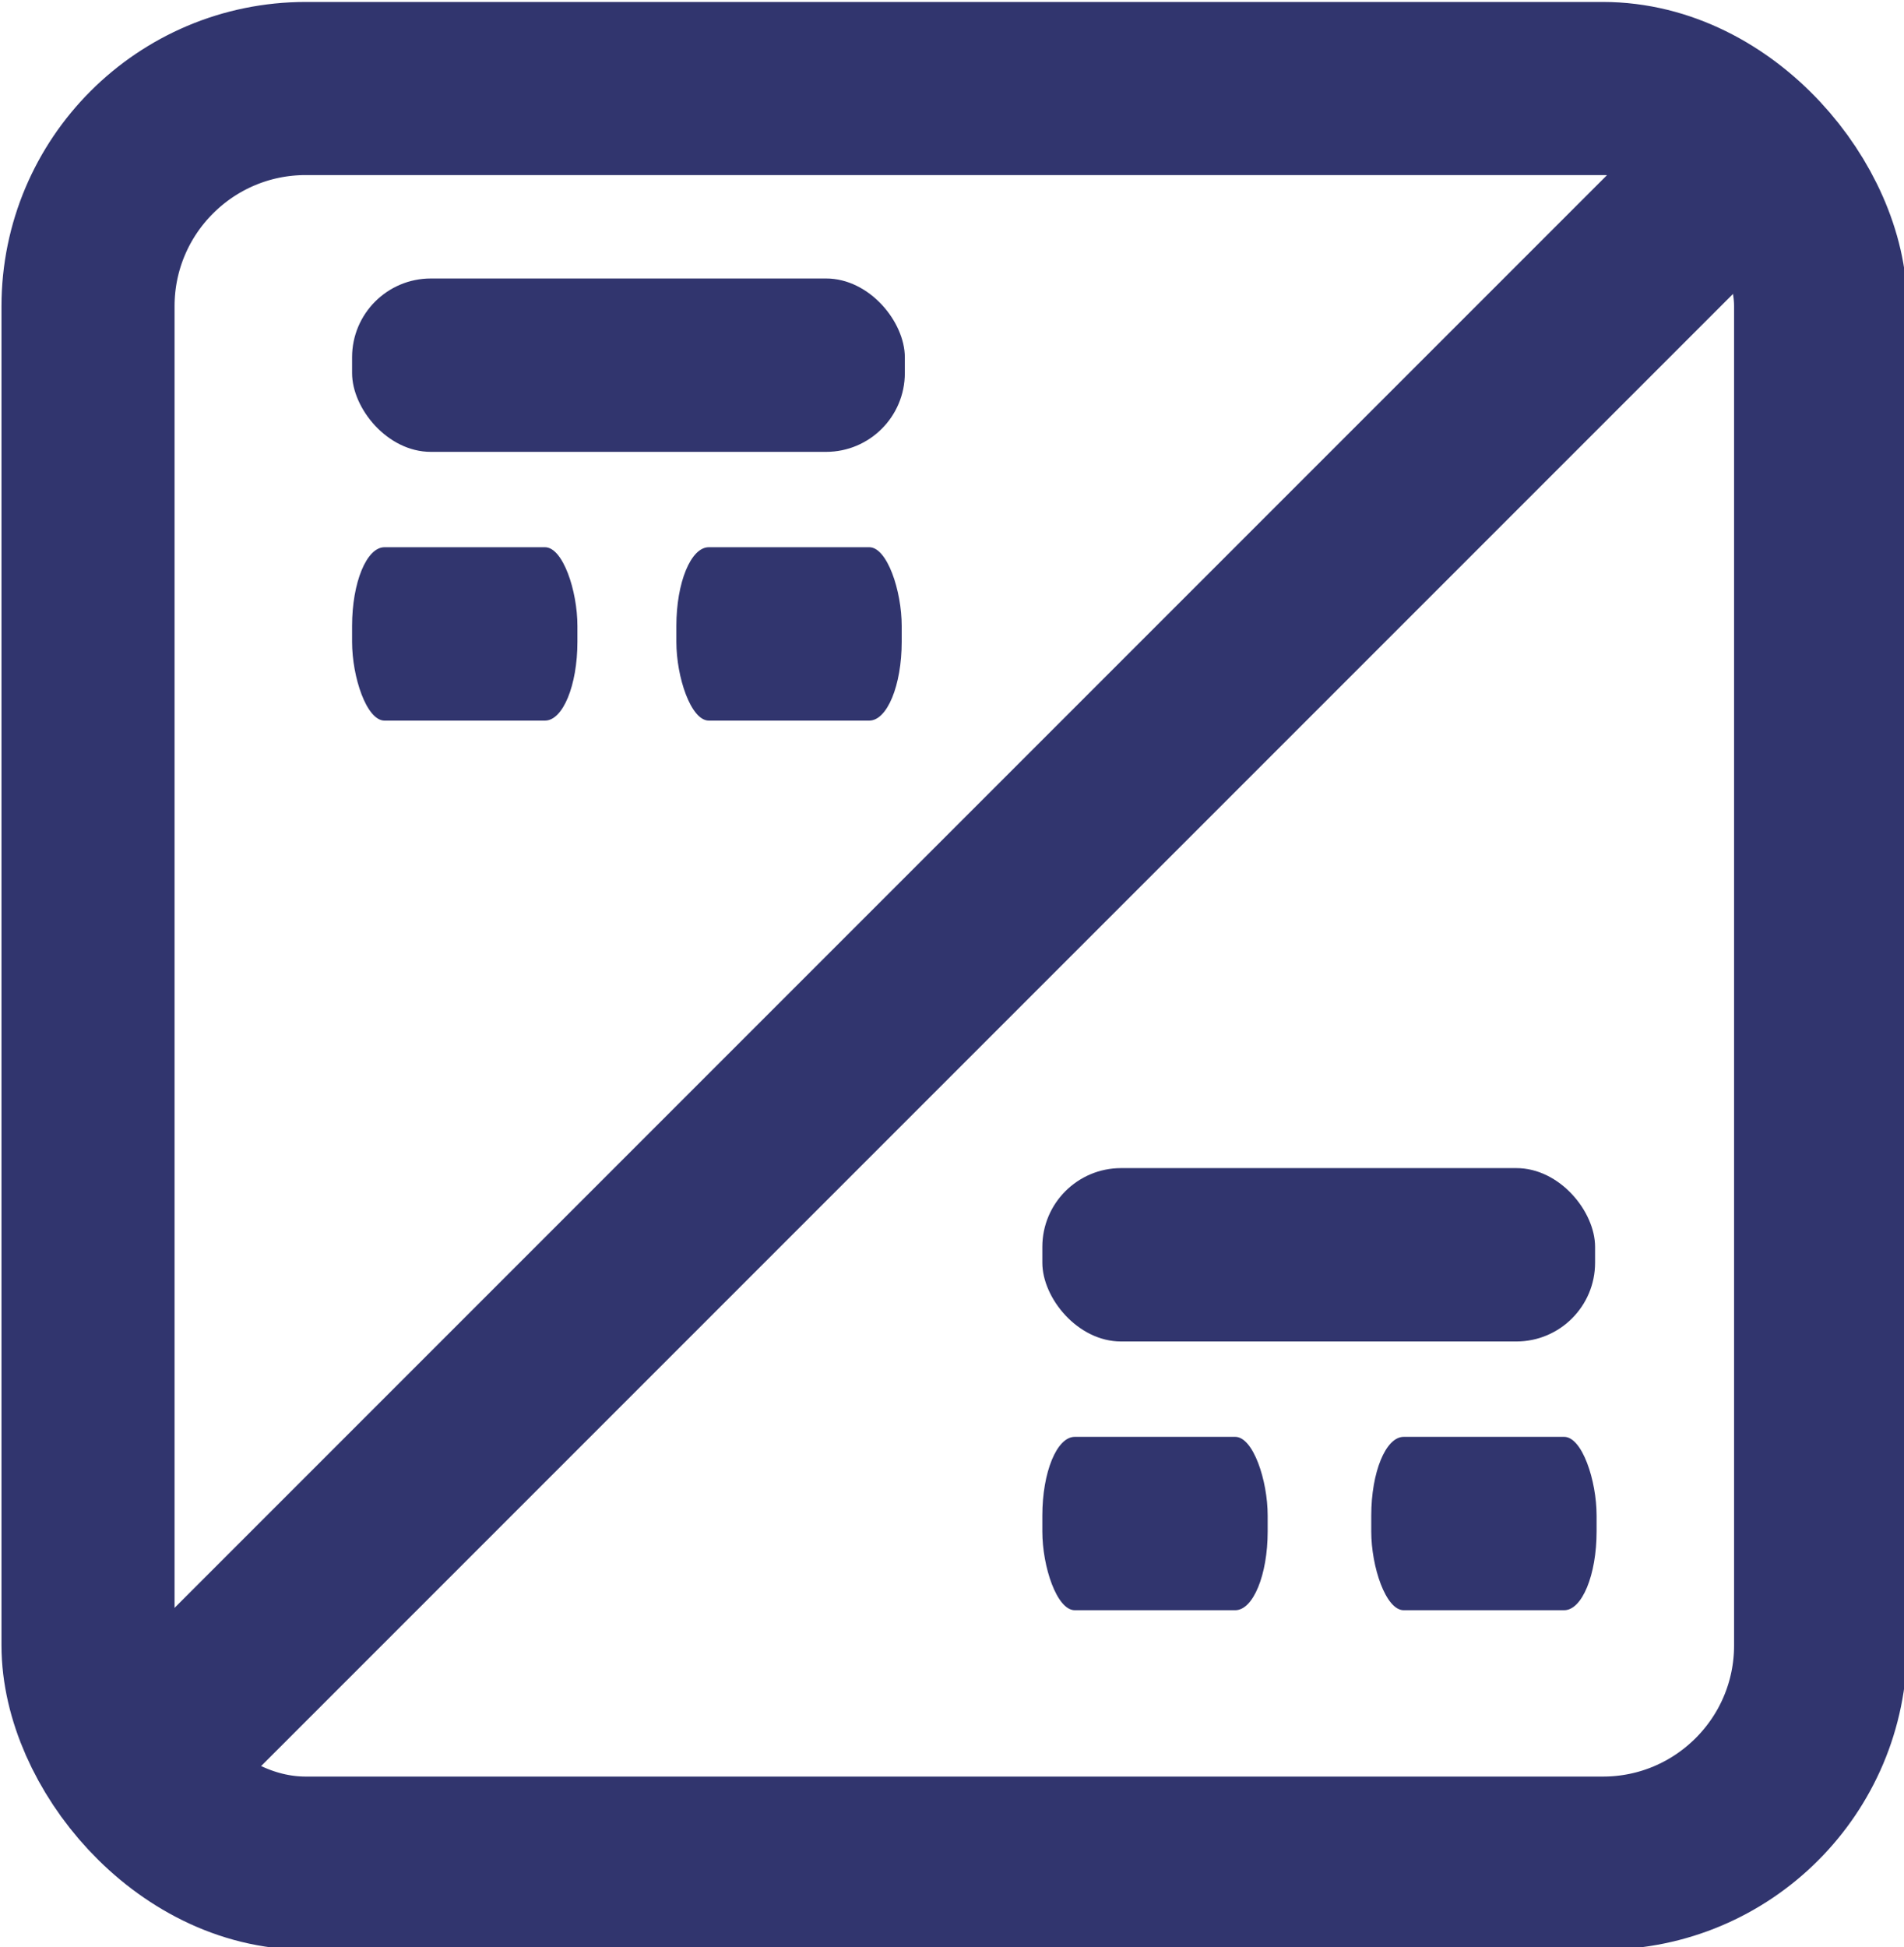 <svg xmlns="http://www.w3.org/2000/svg" xml:space="preserve" width="83.195" height="85.059" style="shape-rendering:geometricPrecision;text-rendering:geometricPrecision;image-rendering:optimizeQuality;fill-rule:evenodd;clip-rule:evenodd" viewBox="0 0 411 420"><defs><style>.str0{stroke:#31356e;stroke-width:37.362}.fil0{fill:none}.fil1{fill:#31356e}</style></defs><g id="Слой_x0020_1"><rect width="374" height="383" x="19" y="19" class="fil0 str0" rx="47" ry="47"/><path d="M28 383 373 38" class="fil0 str0"/><rect width="119.317" height="37.418" x="225" y="252" class="fil1" rx="17" ry="17"/><rect width="48.642" height="37.418" x="225" y="310" class="fil1" rx="7" ry="17"/><rect width="48.642" height="37.418" x="296" y="310" class="fil1" rx="7" ry="17"/><g id="_186744280"><rect width="119.317" height="37.418" x="76" y="60" class="fil1" rx="17" ry="17"/><rect width="48.642" height="37.418" x="76" y="118" class="fil1" rx="7" ry="17"/><rect width="48.642" height="37.418" x="146" y="118" class="fil1" rx="7" ry="17"/></g></g></svg>